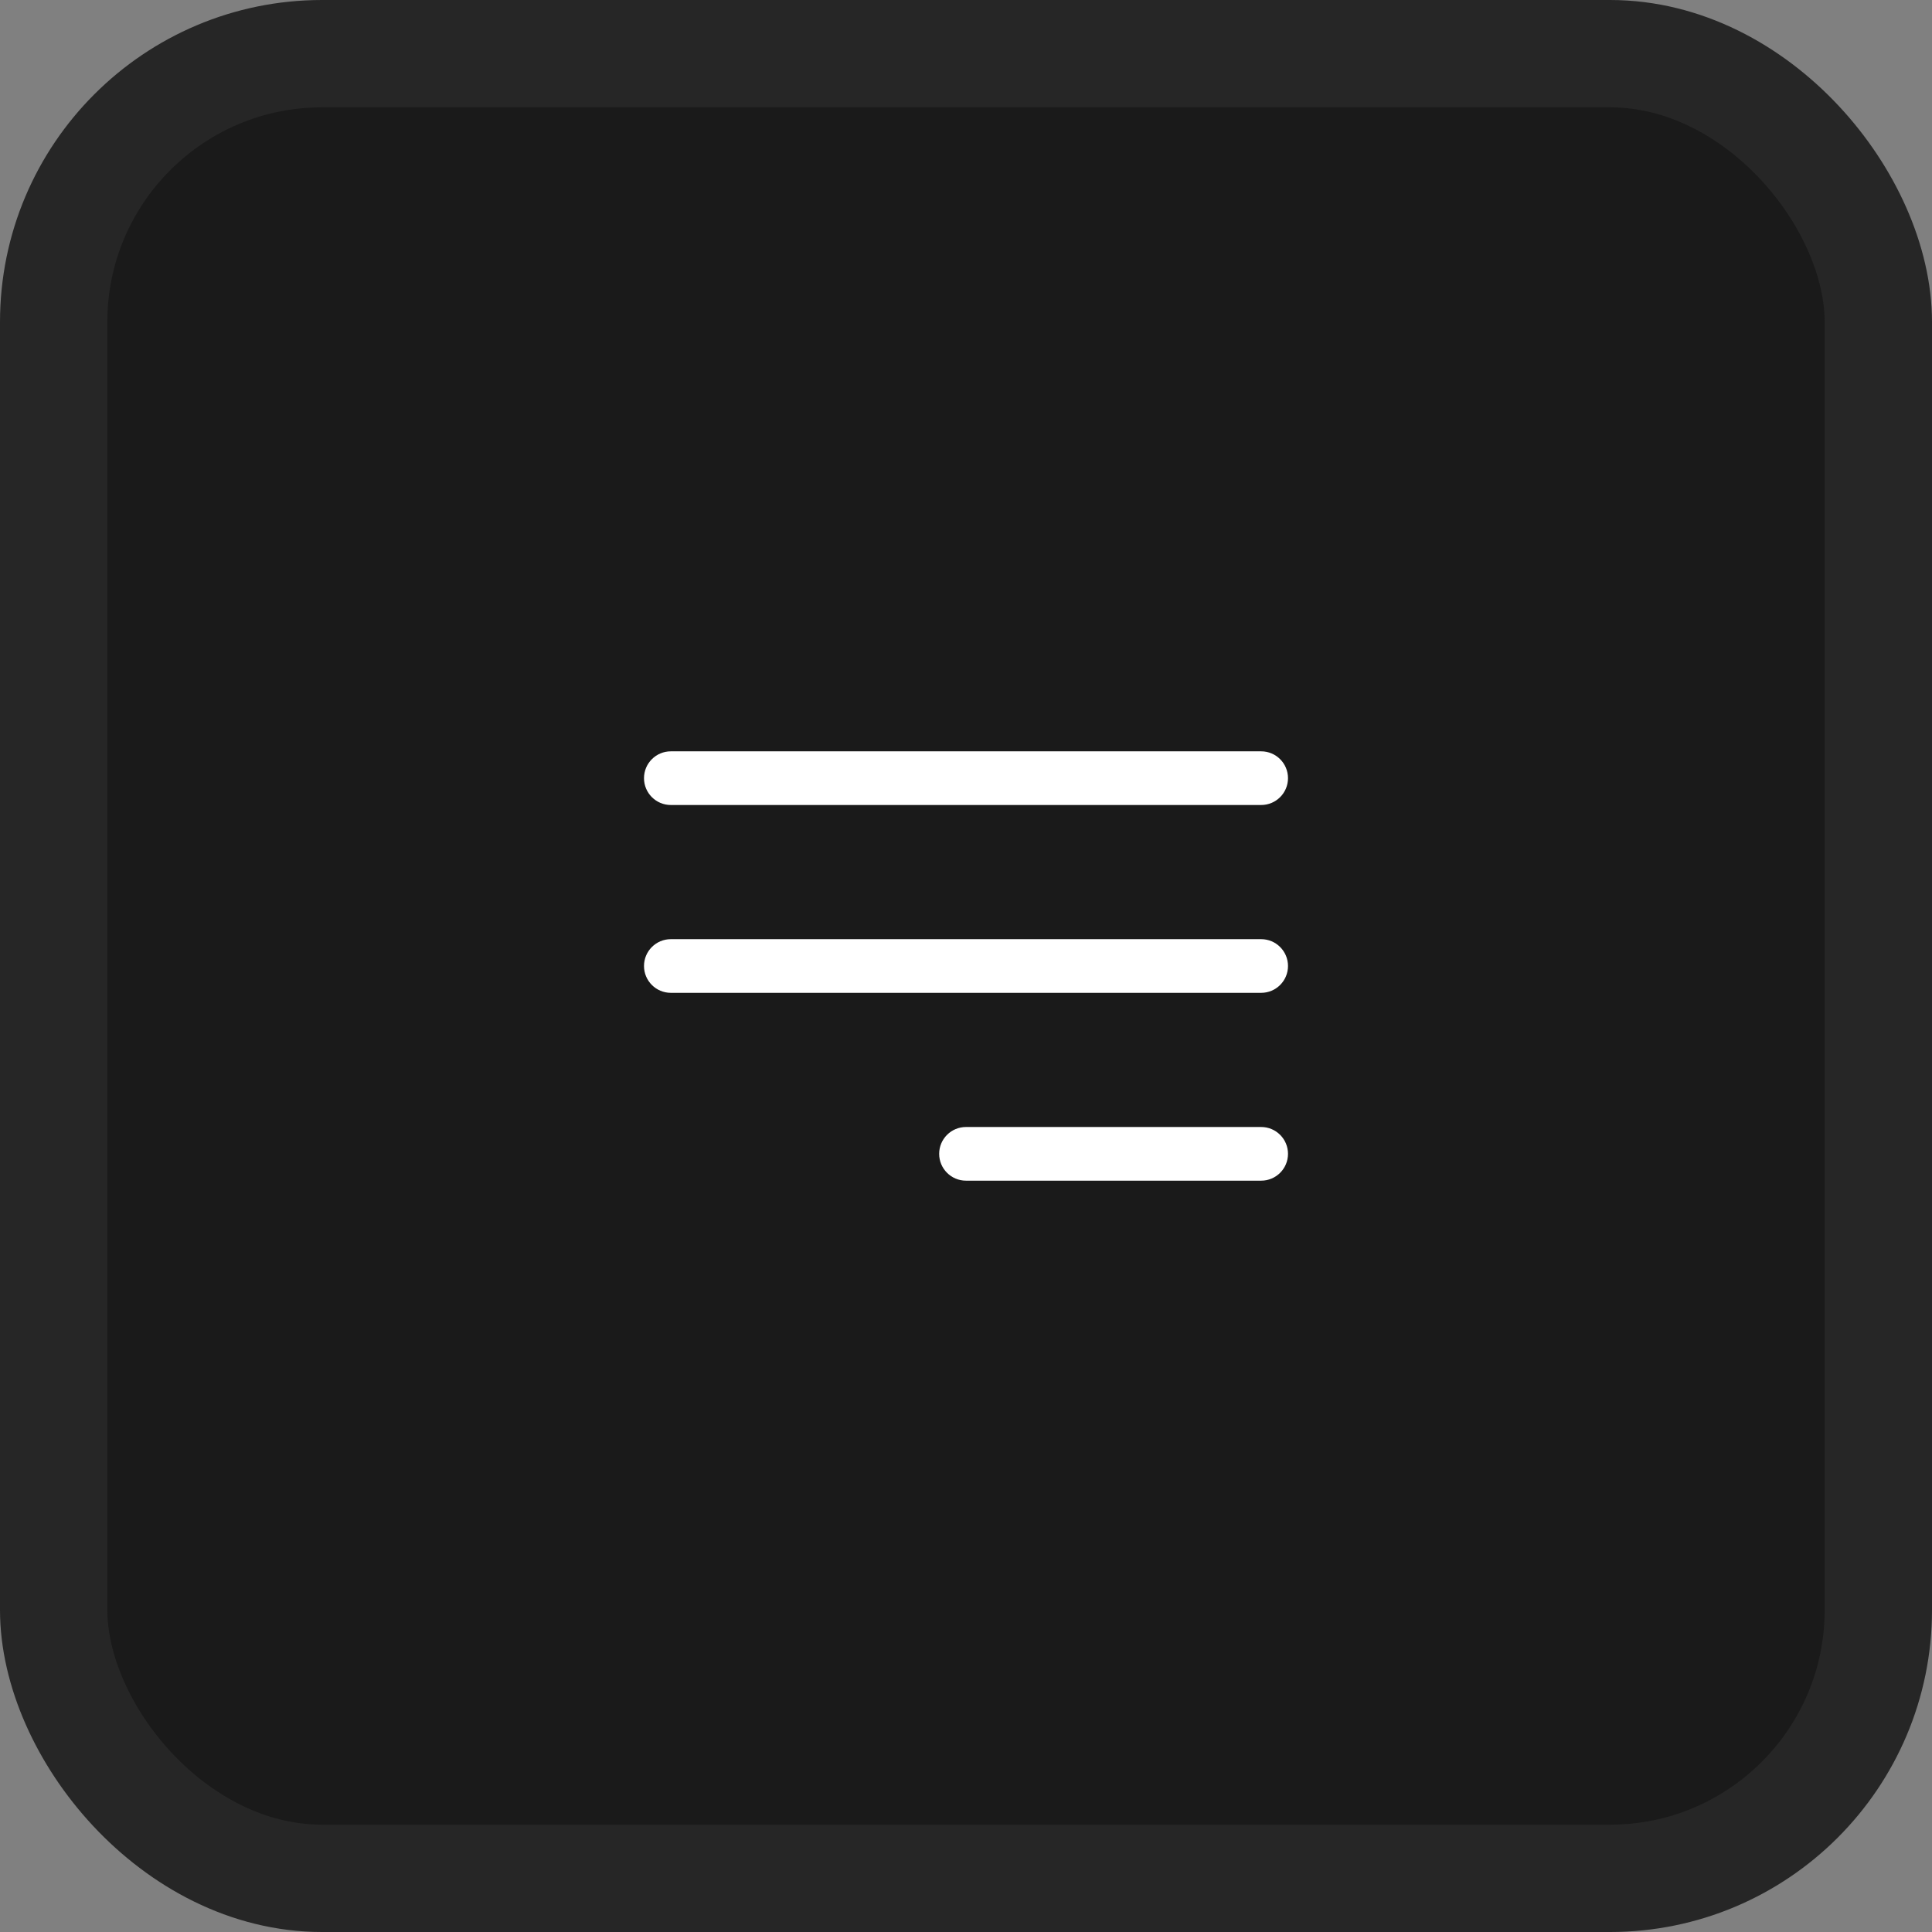 <svg width="54" height="54" viewBox="0 0 54 54" fill="none" xmlns="http://www.w3.org/2000/svg">
<rect x="0" y="0" width="54" height="54" fill="#808080" stroke="none"/>
<rect x="1.5" y="1.5" width="51" height="51" rx="7.5" fill="#1A1A1A"/>
<rect x="1.5" y="1.5" width="51" height="51" rx="7.5" stroke="#262626" stroke-width="3"/>
<path fill-rule="evenodd" clip-rule="evenodd" d="M18 21.75C18 21.336 18.336 21 18.75 21H35.25C35.664 21 36 21.336 36 21.75C36 22.164 35.664 22.5 35.25 22.5H18.75C18.336 22.5 18 22.164 18 21.75ZM18 27C18 26.586 18.336 26.25 18.75 26.25H35.25C35.664 26.25 36 26.586 36 27C36 27.414 35.664 27.75 35.25 27.75H18.75C18.336 27.75 18 27.414 18 27ZM26.25 32.25C26.25 31.836 26.586 31.5 27 31.5H35.25C35.664 31.5 36 31.836 36 32.25C36 32.664 35.664 33 35.25 33H27C26.586 33 26.25 32.664 26.25 32.25Z" fill="white"/>
</svg>
